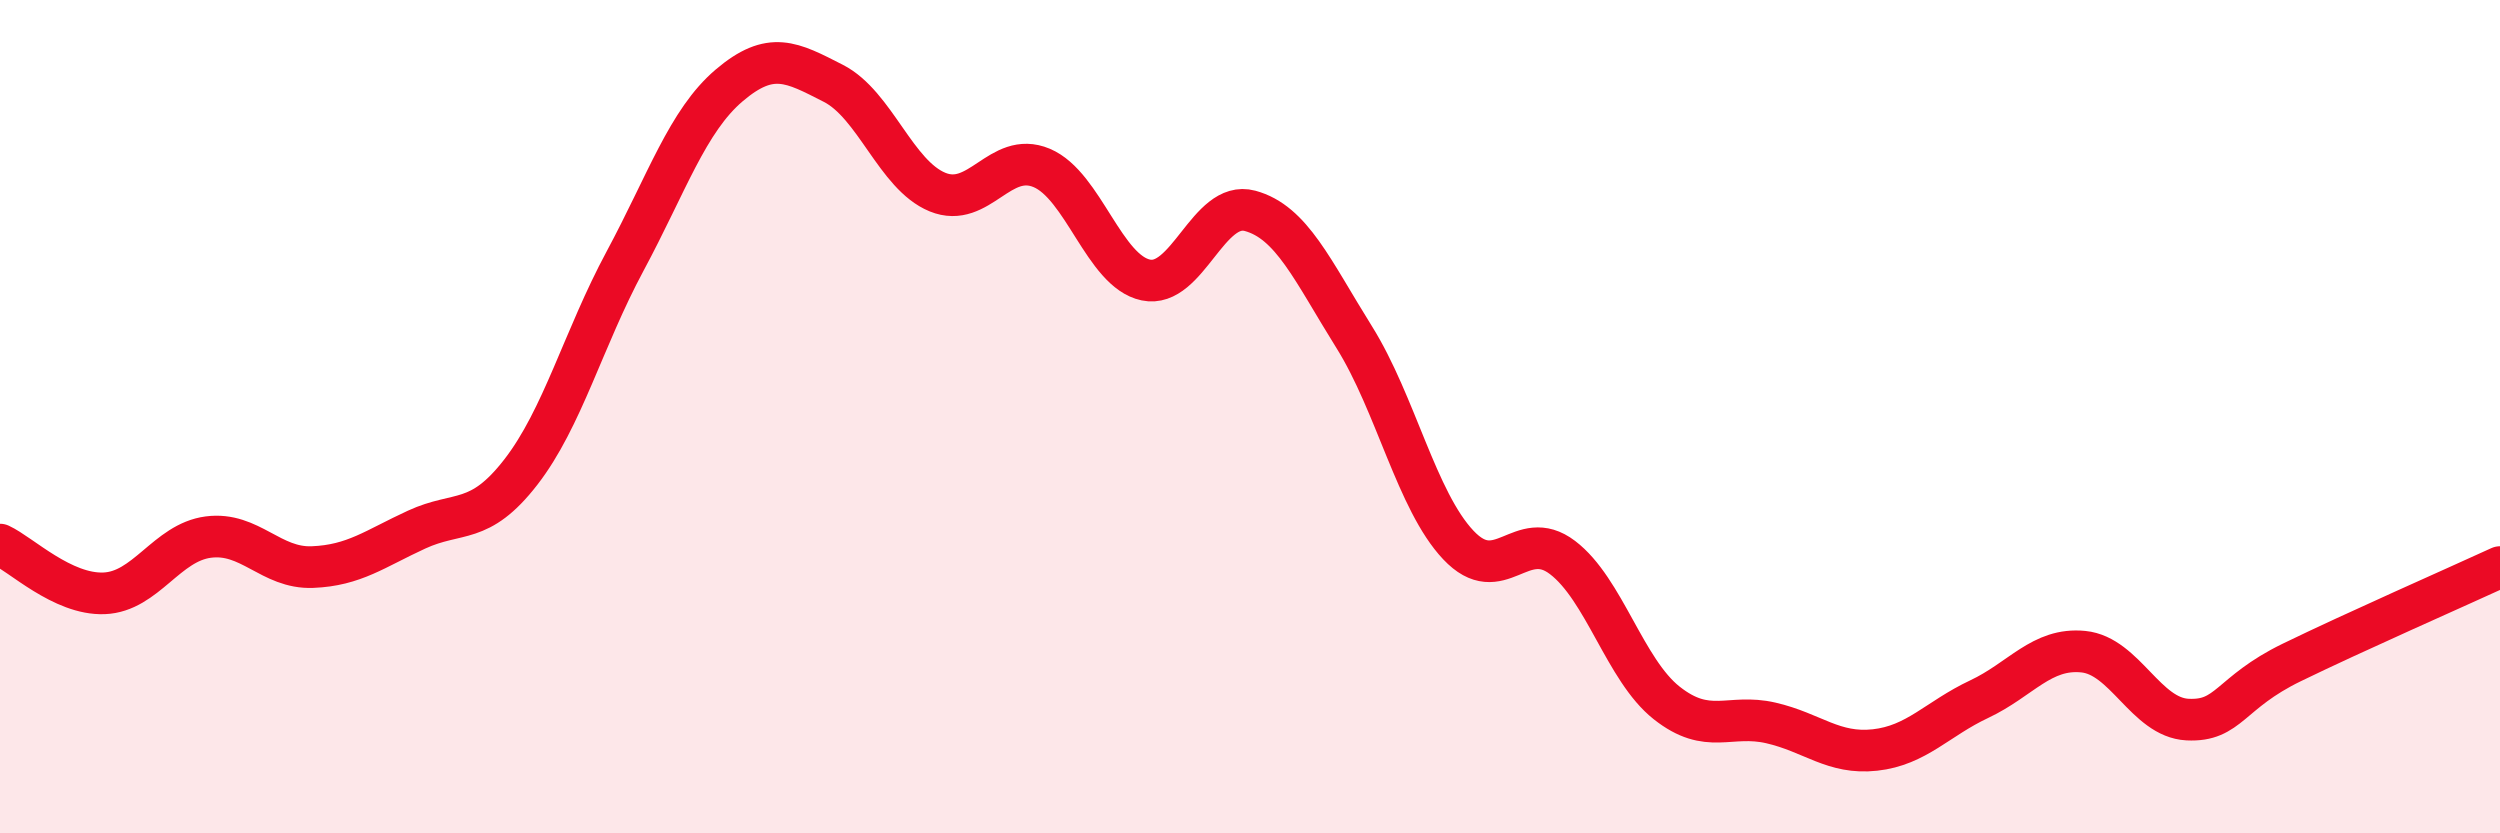 
    <svg width="60" height="20" viewBox="0 0 60 20" xmlns="http://www.w3.org/2000/svg">
      <path
        d="M 0,13.07 C 0.5,13.3 1.5,14.28 2.5,14.24 C 3.5,14.2 4,13.02 5,12.89 C 6,12.76 6.5,13.65 7.5,13.61 C 8.5,13.57 9,13.17 10,12.71 C 11,12.25 11.5,12.62 12.5,11.33 C 13.5,10.04 14,8.13 15,6.27 C 16,4.41 16.5,2.9 17.5,2.05 C 18.5,1.2 19,1.49 20,2 C 21,2.51 21.5,4.2 22.5,4.61 C 23.5,5.02 24,3.61 25,4.03 C 26,4.45 26.5,6.51 27.5,6.72 C 28.5,6.93 29,4.79 30,5.06 C 31,5.33 31.5,6.49 32.5,8.09 C 33.5,9.69 34,12.02 35,13.08 C 36,14.14 36.5,12.62 37.5,13.38 C 38.5,14.14 39,16.08 40,16.87 C 41,17.66 41.5,17.12 42.5,17.35 C 43.5,17.58 44,18.11 45,18 C 46,17.89 46.5,17.25 47.5,16.78 C 48.5,16.31 49,15.54 50,15.64 C 51,15.74 51.5,17.22 52.5,17.27 C 53.5,17.32 53.5,16.63 55,15.9 C 56.5,15.17 59,14.07 60,13.61L60 20L0 20Z"
        fill="#EB0A25"
        opacity="0.1"
        stroke-linecap="round"
        stroke-linejoin="round"
      />
      <path
        d="M 0,13.07 C 0.5,13.3 1.5,14.28 2.5,14.24 C 3.5,14.2 4,13.02 5,12.89 C 6,12.76 6.5,13.65 7.5,13.61 C 8.5,13.57 9,13.17 10,12.71 C 11,12.25 11.5,12.62 12.5,11.33 C 13.5,10.04 14,8.13 15,6.27 C 16,4.41 16.5,2.9 17.5,2.05 C 18.5,1.2 19,1.49 20,2 C 21,2.51 21.5,4.2 22.5,4.61 C 23.5,5.02 24,3.61 25,4.03 C 26,4.45 26.5,6.51 27.5,6.72 C 28.5,6.93 29,4.79 30,5.06 C 31,5.33 31.5,6.49 32.5,8.09 C 33.5,9.69 34,12.02 35,13.08 C 36,14.14 36.5,12.62 37.5,13.38 C 38.5,14.14 39,16.08 40,16.87 C 41,17.66 41.5,17.12 42.5,17.35 C 43.5,17.58 44,18.11 45,18 C 46,17.89 46.5,17.25 47.5,16.78 C 48.5,16.31 49,15.54 50,15.64 C 51,15.74 51.5,17.22 52.5,17.27 C 53.5,17.32 53.5,16.63 55,15.9 C 56.5,15.17 59,14.07 60,13.61"
        stroke="#EB0A25"
        stroke-width="1"
        fill="none"
        stroke-linecap="round"
        stroke-linejoin="round"
      />
    </svg>
  